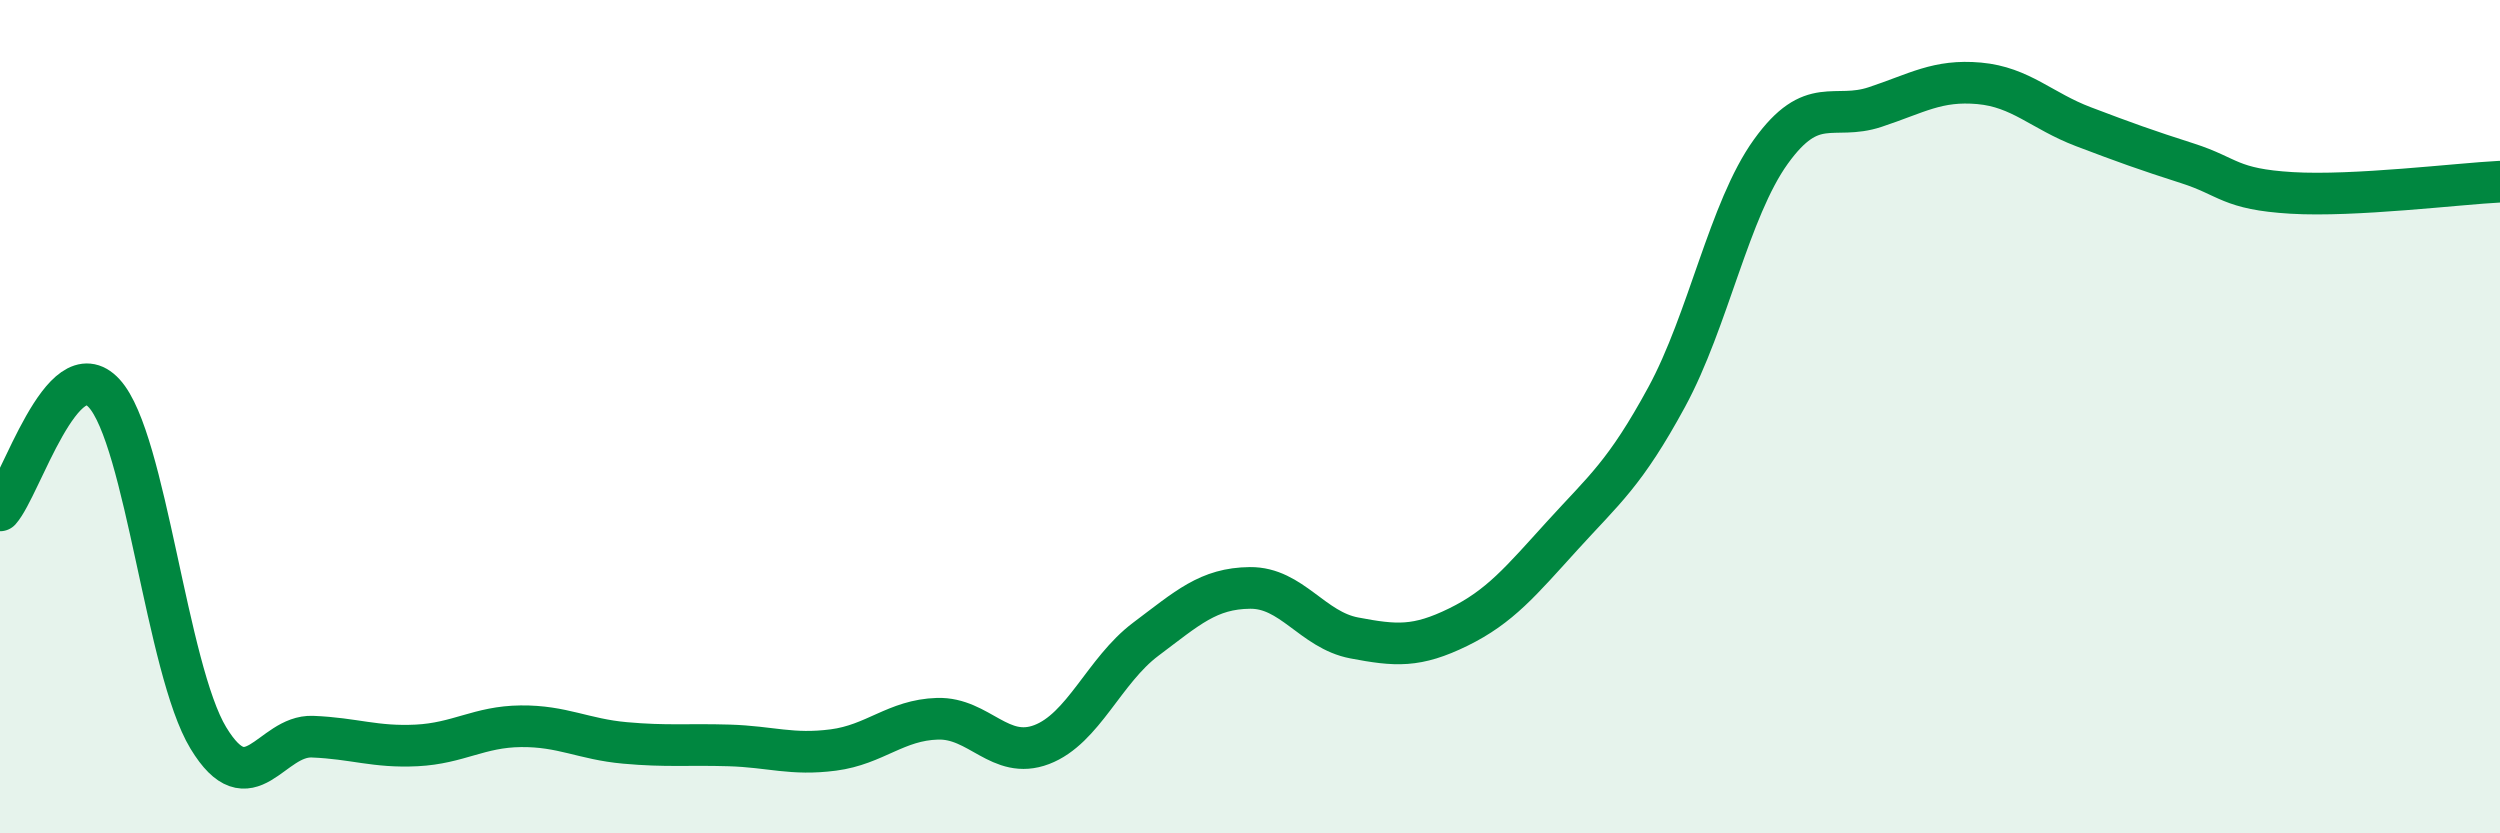 
    <svg width="60" height="20" viewBox="0 0 60 20" xmlns="http://www.w3.org/2000/svg">
      <path
        d="M 0,12.25 C 0.5,11.69 1.5,8.35 2.5,9.44 C 3.5,10.53 4,16.06 5,17.71 C 6,19.36 6.5,17.64 7.5,17.68 C 8.5,17.72 9,17.94 10,17.89 C 11,17.84 11.5,17.44 12.5,17.43 C 13.5,17.42 14,17.74 15,17.83 C 16,17.92 16.5,17.86 17.5,17.89 C 18.5,17.92 19,18.13 20,18 C 21,17.87 21.5,17.28 22.5,17.25 C 23.5,17.22 24,18.25 25,17.87 C 26,17.49 26.5,16.09 27.5,15.34 C 28.5,14.59 29,14.12 30,14.11 C 31,14.1 31.5,15.12 32.5,15.31 C 33.5,15.5 34,15.54 35,15.05 C 36,14.56 36.5,13.95 37.5,12.85 C 38.5,11.75 39,11.37 40,9.53 C 41,7.69 41.5,5.03 42.5,3.64 C 43.5,2.25 44,2.9 45,2.57 C 46,2.24 46.5,1.91 47.5,2 C 48.5,2.09 49,2.66 50,3.04 C 51,3.42 51.5,3.6 52.5,3.92 C 53.5,4.24 53.5,4.54 55,4.63 C 56.5,4.72 59,4.41 60,4.36L60 20L0 20Z"
        fill="#008740"
        opacity="0.1"
        stroke-linecap="round"
        stroke-linejoin="round"
      />
      <path
        d="M 0,12.25 C 0.5,11.69 1.5,8.35 2.5,9.44 C 3.5,10.53 4,16.06 5,17.71 C 6,19.36 6.5,17.64 7.5,17.68 C 8.5,17.72 9,17.94 10,17.89 C 11,17.84 11.5,17.44 12.5,17.43 C 13.5,17.42 14,17.74 15,17.83 C 16,17.92 16.5,17.86 17.5,17.89 C 18.5,17.92 19,18.13 20,18 C 21,17.87 21.5,17.28 22.5,17.25 C 23.5,17.22 24,18.25 25,17.87 C 26,17.49 26.5,16.09 27.5,15.34 C 28.5,14.59 29,14.12 30,14.11 C 31,14.1 31.5,15.12 32.5,15.31 C 33.5,15.5 34,15.54 35,15.05 C 36,14.56 36.5,13.95 37.5,12.85 C 38.5,11.75 39,11.37 40,9.53 C 41,7.69 41.5,5.03 42.5,3.64 C 43.5,2.25 44,2.9 45,2.57 C 46,2.24 46.5,1.91 47.5,2 C 48.5,2.09 49,2.66 50,3.04 C 51,3.42 51.5,3.6 52.5,3.92 C 53.5,4.24 53.5,4.54 55,4.63 C 56.5,4.72 59,4.41 60,4.36"
        stroke="#008740"
        stroke-width="1"
        fill="none"
        stroke-linecap="round"
        stroke-linejoin="round"
      />
    </svg>
  